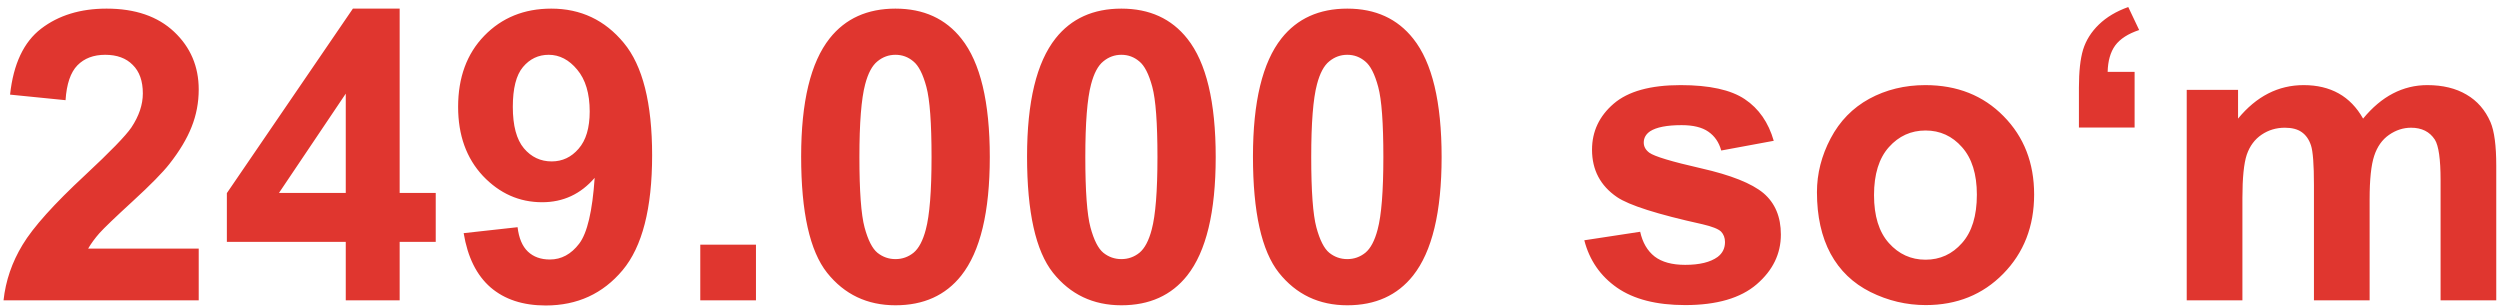 <?xml version="1.0" encoding="UTF-8"?> <svg xmlns="http://www.w3.org/2000/svg" width="308" height="38" viewBox="0 0 308 38" fill="none"><path d="M24.482 30.628V37H0.435C0.695 34.591 1.476 32.312 2.778 30.164C4.08 27.999 6.652 25.135 10.493 21.57C13.586 18.689 15.482 16.736 16.182 15.711C17.126 14.295 17.598 12.895 17.598 11.512C17.598 9.982 17.183 8.81 16.352 7.996C15.539 7.166 14.408 6.751 12.959 6.751C11.527 6.751 10.387 7.182 9.541 8.045C8.695 8.908 8.206 10.34 8.076 12.342L1.24 11.658C1.647 7.882 2.925 5.172 5.073 3.528C7.222 1.884 9.907 1.062 13.13 1.062C16.662 1.062 19.437 2.015 21.455 3.919C23.473 5.823 24.482 8.191 24.482 11.023C24.482 12.635 24.189 14.173 23.604 15.638C23.034 17.086 22.122 18.608 20.869 20.203C20.039 21.261 18.542 22.783 16.377 24.769C14.212 26.754 12.837 28.073 12.251 28.724C11.681 29.375 11.217 30.009 10.859 30.628H24.482ZM42.598 37V29.798H27.949V23.792L43.477 1.062H49.238V23.768H53.682V29.798H49.238V37H42.598ZM42.598 23.768V11.536L34.37 23.768H42.598ZM57.124 28.724L63.765 27.991C63.927 29.342 64.351 30.343 65.034 30.994C65.718 31.645 66.621 31.971 67.744 31.971C69.16 31.971 70.365 31.32 71.357 30.018C72.35 28.715 72.985 26.014 73.262 21.912C71.537 23.914 69.38 24.915 66.792 24.915C63.976 24.915 61.543 23.833 59.492 21.668C57.458 19.487 56.44 16.655 56.44 13.172C56.44 9.542 57.515 6.621 59.663 4.407C61.828 2.177 64.579 1.062 67.915 1.062C71.545 1.062 74.523 2.47 76.851 5.286C79.178 8.086 80.342 12.7 80.342 19.129C80.342 25.672 79.129 30.392 76.704 33.289C74.279 36.186 71.121 37.635 67.231 37.635C64.432 37.635 62.17 36.894 60.444 35.413C58.719 33.916 57.612 31.686 57.124 28.724ZM72.651 13.733C72.651 11.52 72.139 9.803 71.113 8.582C70.104 7.361 68.932 6.751 67.598 6.751C66.328 6.751 65.27 7.256 64.424 8.265C63.594 9.257 63.179 10.893 63.179 13.172C63.179 15.483 63.634 17.184 64.546 18.274C65.457 19.349 66.597 19.886 67.964 19.886C69.282 19.886 70.389 19.365 71.284 18.323C72.196 17.282 72.651 15.752 72.651 13.733ZM86.274 37V30.14H93.135V37H86.274ZM110.322 1.062C113.789 1.062 116.499 2.299 118.452 4.773C120.78 7.703 121.943 12.562 121.943 19.349C121.943 26.119 120.771 30.986 118.428 33.948C116.491 36.39 113.789 37.61 110.322 37.61C106.839 37.61 104.032 36.276 101.899 33.606C99.767 30.921 98.701 26.144 98.701 19.275C98.701 12.537 99.873 7.687 102.217 4.725C104.154 2.283 106.855 1.062 110.322 1.062ZM110.322 6.751C109.492 6.751 108.752 7.02 108.101 7.557C107.45 8.077 106.945 9.021 106.587 10.389C106.115 12.163 105.879 15.149 105.879 19.349C105.879 23.548 106.09 26.437 106.514 28.016C106.937 29.578 107.466 30.62 108.101 31.141C108.752 31.662 109.492 31.922 110.322 31.922C111.152 31.922 111.893 31.662 112.544 31.141C113.195 30.604 113.7 29.651 114.058 28.284C114.53 26.526 114.766 23.548 114.766 19.349C114.766 15.149 114.554 12.269 114.131 10.706C113.708 9.127 113.171 8.077 112.52 7.557C111.885 7.02 111.152 6.751 110.322 6.751ZM138.154 1.062C141.621 1.062 144.331 2.299 146.284 4.773C148.612 7.703 149.775 12.562 149.775 19.349C149.775 26.119 148.604 30.986 146.26 33.948C144.323 36.39 141.621 37.61 138.154 37.61C134.671 37.61 131.864 36.276 129.731 33.606C127.599 30.921 126.533 26.144 126.533 19.275C126.533 12.537 127.705 7.687 130.049 4.725C131.986 2.283 134.688 1.062 138.154 1.062ZM138.154 6.751C137.324 6.751 136.584 7.02 135.933 7.557C135.282 8.077 134.777 9.021 134.419 10.389C133.947 12.163 133.711 15.149 133.711 19.349C133.711 23.548 133.923 26.437 134.346 28.016C134.769 29.578 135.298 30.62 135.933 31.141C136.584 31.662 137.324 31.922 138.154 31.922C138.984 31.922 139.725 31.662 140.376 31.141C141.027 30.604 141.532 29.651 141.89 28.284C142.362 26.526 142.598 23.548 142.598 19.349C142.598 15.149 142.386 12.269 141.963 10.706C141.54 9.127 141.003 8.077 140.352 7.557C139.717 7.02 138.984 6.751 138.154 6.751ZM165.986 1.062C169.453 1.062 172.163 2.299 174.116 4.773C176.444 7.703 177.607 12.562 177.607 19.349C177.607 26.119 176.436 30.986 174.092 33.948C172.155 36.39 169.453 37.61 165.986 37.61C162.503 37.61 159.696 36.276 157.563 33.606C155.431 30.921 154.365 26.144 154.365 19.275C154.365 12.537 155.537 7.687 157.881 4.725C159.818 2.283 162.52 1.062 165.986 1.062ZM165.986 6.751C165.156 6.751 164.416 7.02 163.765 7.557C163.114 8.077 162.609 9.021 162.251 10.389C161.779 12.163 161.543 15.149 161.543 19.349C161.543 23.548 161.755 26.437 162.178 28.016C162.601 29.578 163.13 30.62 163.765 31.141C164.416 31.662 165.156 31.922 165.986 31.922C166.816 31.922 167.557 31.662 168.208 31.141C168.859 30.604 169.364 29.651 169.722 28.284C170.194 26.526 170.43 23.548 170.43 19.349C170.43 15.149 170.218 12.269 169.795 10.706C169.372 9.127 168.835 8.077 168.184 7.557C167.549 7.02 166.816 6.751 165.986 6.751ZM195.186 29.602L202.07 28.553C202.363 29.887 202.957 30.905 203.853 31.605C204.748 32.288 206.001 32.63 207.612 32.63C209.386 32.63 210.721 32.304 211.616 31.653C212.218 31.198 212.52 30.587 212.52 29.822C212.52 29.301 212.357 28.87 212.031 28.528C211.689 28.203 210.924 27.902 209.736 27.625C204.202 26.404 200.695 25.289 199.214 24.28C197.163 22.881 196.138 20.936 196.138 18.445C196.138 16.199 197.025 14.311 198.799 12.781C200.573 11.251 203.324 10.486 207.051 10.486C210.599 10.486 213.236 11.064 214.961 12.22C216.686 13.375 217.874 15.084 218.525 17.347L212.056 18.543C211.779 17.534 211.25 16.761 210.469 16.224C209.704 15.687 208.605 15.418 207.173 15.418C205.366 15.418 204.072 15.67 203.291 16.175C202.77 16.533 202.51 16.997 202.51 17.566C202.51 18.055 202.738 18.47 203.193 18.811C203.812 19.267 205.944 19.91 209.59 20.74C213.252 21.57 215.807 22.588 217.256 23.792C218.688 25.013 219.404 26.713 219.404 28.895C219.404 31.271 218.411 33.313 216.426 35.023C214.44 36.731 211.502 37.586 207.612 37.586C204.08 37.586 201.281 36.87 199.214 35.438C197.163 34.005 195.82 32.06 195.186 29.602ZM223.848 23.67C223.848 21.391 224.409 19.186 225.532 17.054C226.655 14.921 228.242 13.294 230.293 12.171C232.36 11.048 234.663 10.486 237.202 10.486C241.125 10.486 244.339 11.764 246.846 14.319C249.352 16.858 250.605 20.073 250.605 23.963C250.605 27.885 249.336 31.141 246.797 33.728C244.274 36.3 241.092 37.586 237.251 37.586C234.875 37.586 232.604 37.049 230.439 35.975C228.291 34.9 226.655 33.33 225.532 31.263C224.409 29.179 223.848 26.648 223.848 23.67ZM230.879 24.036C230.879 26.608 231.489 28.577 232.71 29.944C233.931 31.311 235.436 31.995 237.227 31.995C239.017 31.995 240.514 31.311 241.719 29.944C242.939 28.577 243.55 26.591 243.55 23.987C243.55 21.448 242.939 19.495 241.719 18.128C240.514 16.761 239.017 16.077 237.227 16.077C235.436 16.077 233.931 16.761 232.71 18.128C231.489 19.495 230.879 21.465 230.879 24.036ZM262.983 15.711H256.123V10.804C256.123 8.818 256.294 7.256 256.636 6.116C256.994 4.961 257.645 3.927 258.589 3.016C259.533 2.104 260.737 1.388 262.202 0.867L263.545 3.699C262.178 4.155 261.193 4.79 260.591 5.604C260.005 6.417 259.696 7.5 259.663 8.851H262.983V15.711ZM269.404 11.072H275.728V14.612C277.99 11.862 280.684 10.486 283.809 10.486C285.469 10.486 286.909 10.828 288.13 11.512C289.351 12.195 290.352 13.229 291.133 14.612C292.272 13.229 293.501 12.195 294.819 11.512C296.138 10.828 297.546 10.486 299.043 10.486C300.947 10.486 302.559 10.877 303.877 11.658C305.195 12.423 306.18 13.554 306.831 15.052C307.303 16.159 307.539 17.949 307.539 20.423V37H300.679V22.181C300.679 19.609 300.443 17.949 299.971 17.2C299.336 16.224 298.359 15.735 297.041 15.735C296.081 15.735 295.177 16.028 294.331 16.614C293.485 17.2 292.874 18.063 292.5 19.202C292.126 20.325 291.938 22.107 291.938 24.549V37H285.078V22.791C285.078 20.268 284.956 18.641 284.712 17.908C284.468 17.176 284.085 16.631 283.564 16.273C283.06 15.914 282.368 15.735 281.489 15.735C280.431 15.735 279.479 16.02 278.633 16.59C277.786 17.16 277.176 17.981 276.802 19.056C276.444 20.13 276.265 21.912 276.265 24.402V37H269.404V11.072Z" fill="#E0362F"></path></svg> 
